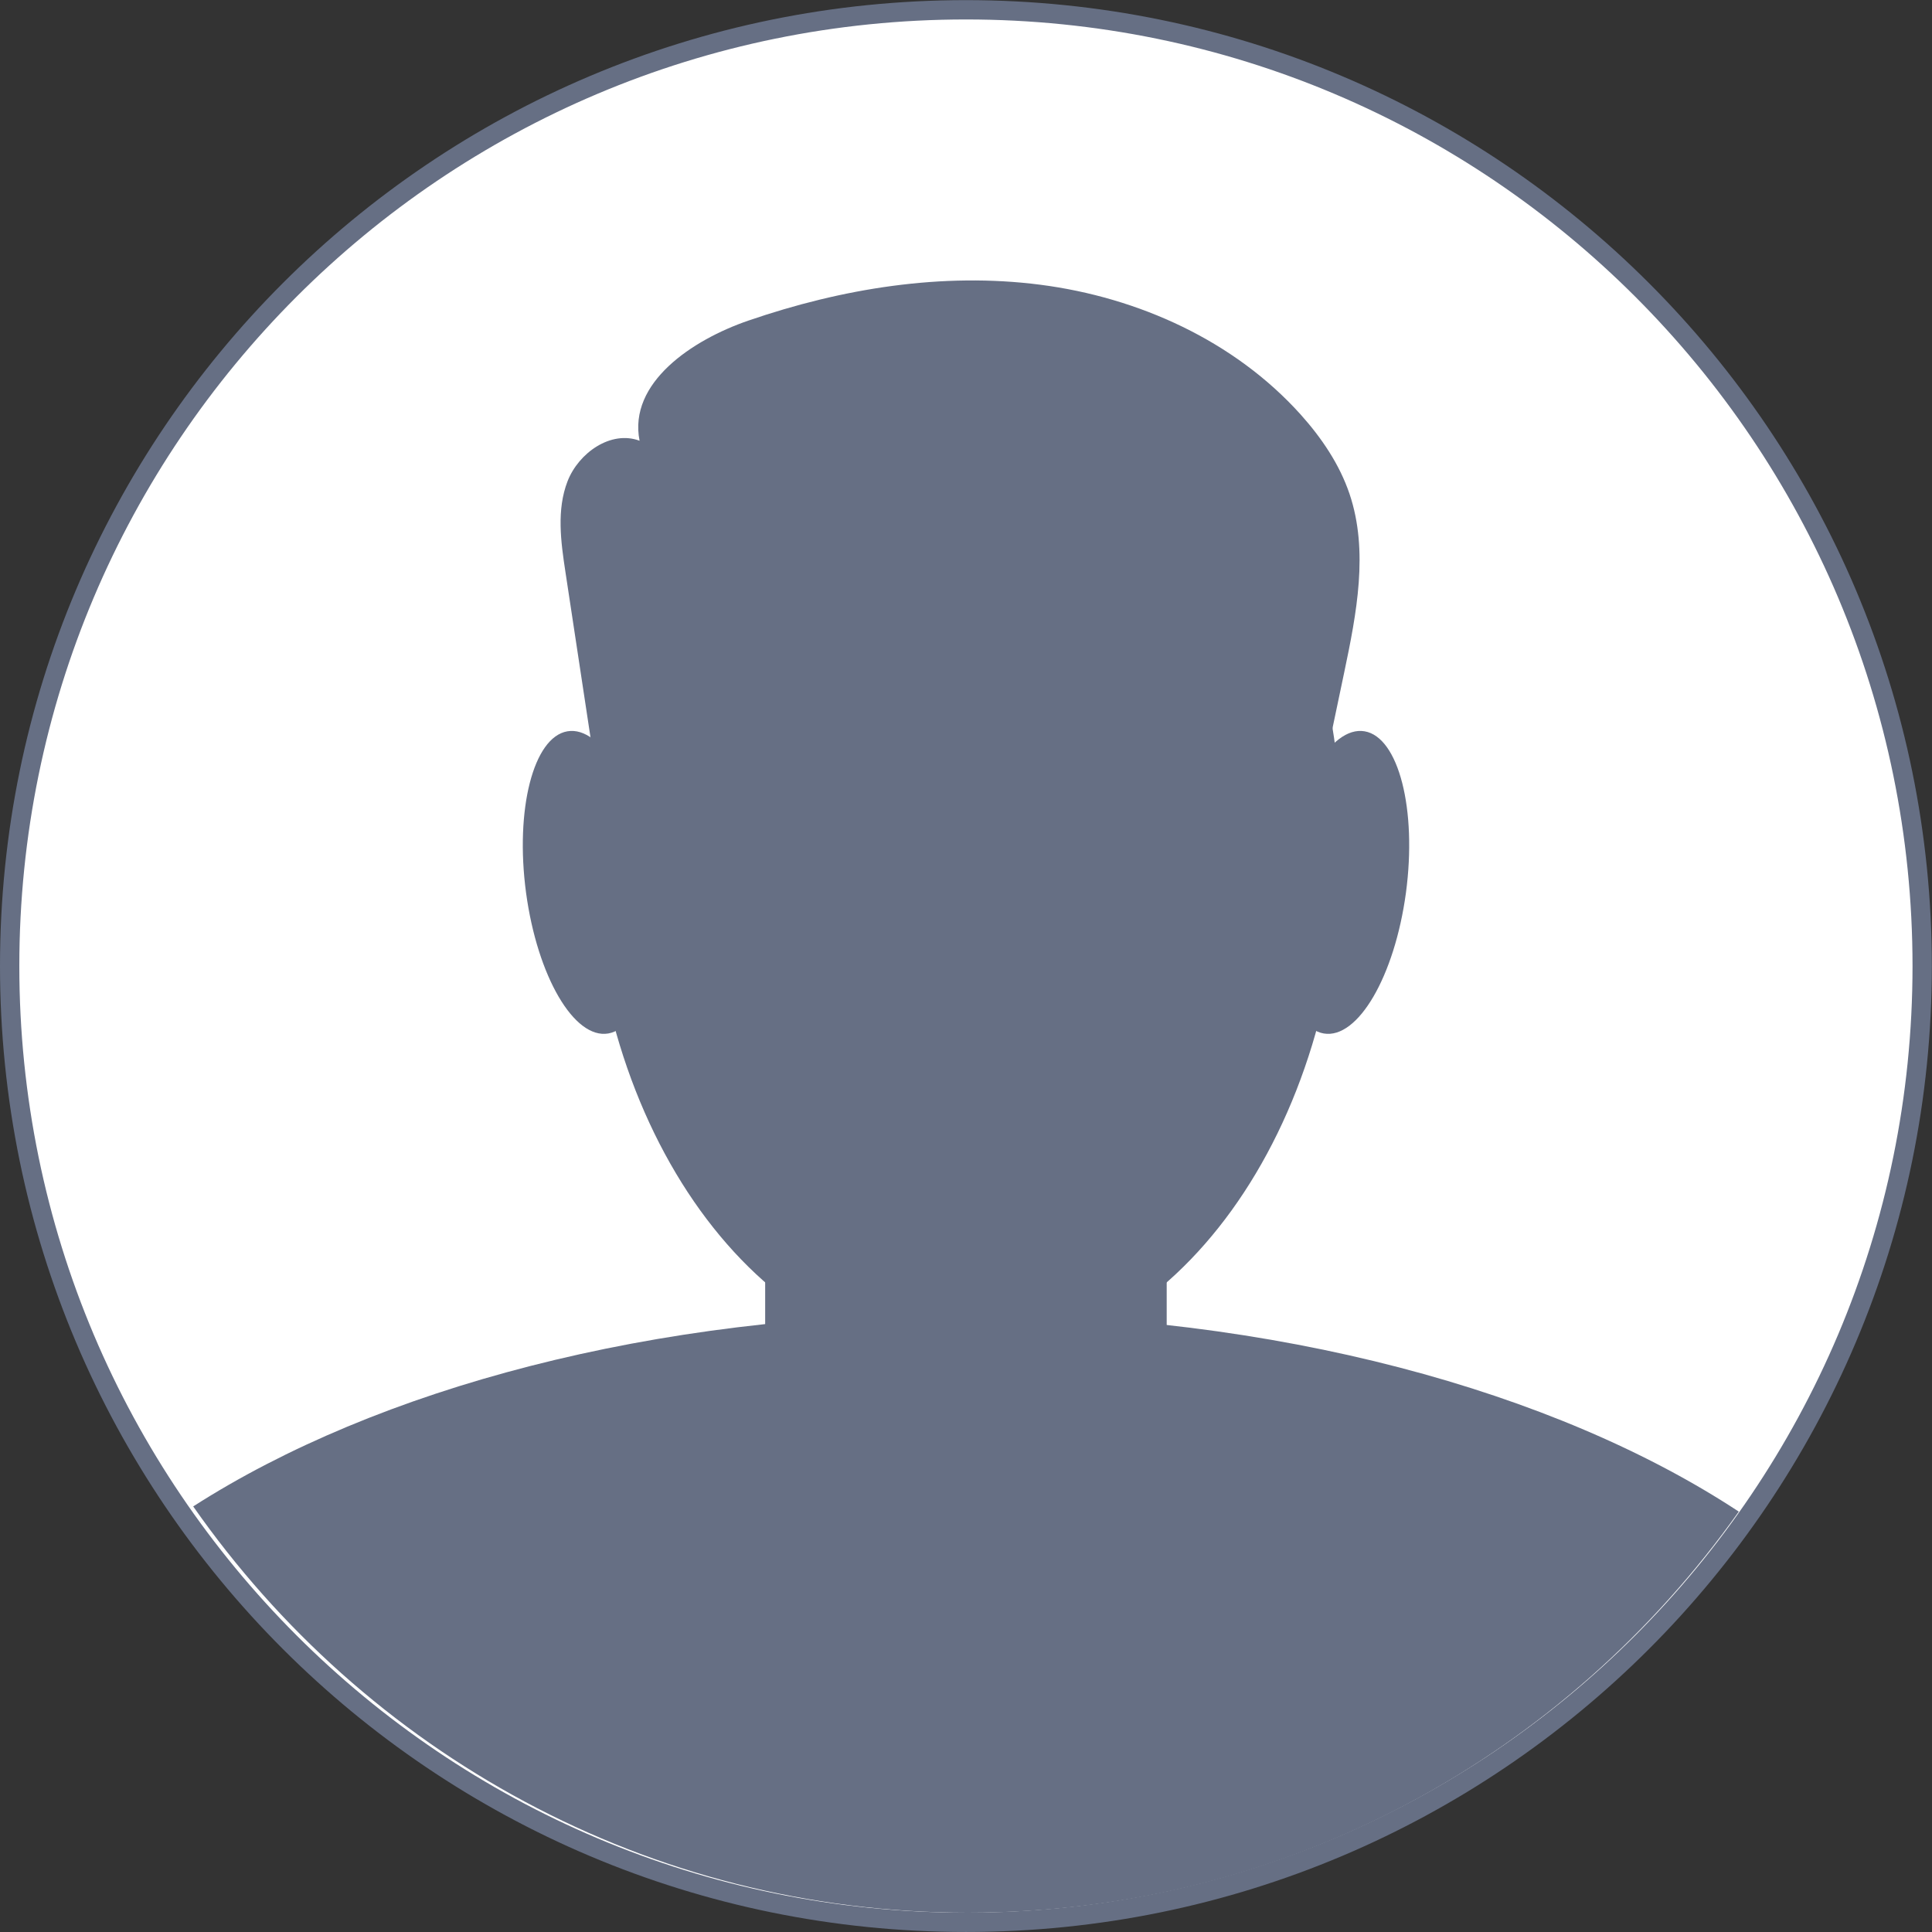 <svg width="100" height="100" viewBox="0 0 100 100" fill="none" xmlns="http://www.w3.org/2000/svg">
<rect x="0" y="0" width="100" height="100" fill="#333333" stroke="none"/>
<g clip-path="url(#clip0_126_4501)">
<path d="M49.996 0.507C77.332 0.507 99.492 22.667 99.492 50.003C99.492 77.339 77.332 99.499 49.996 99.499C22.66 99.499 0.5 77.339 0.5 50.003C0.5 22.667 22.66 0.507 49.996 0.507Z" fill="white" stroke="#666F84"/>
<path d="M49.996 70.54C60.737 70.54 69.443 58.48 69.443 43.604C69.443 28.727 60.737 16.668 49.996 16.668C39.256 16.668 30.549 28.727 30.549 43.604C30.549 58.48 39.256 70.54 49.996 70.54Z" fill="#666F84"/>
<path d="M49.791 68C33.801 68 19.508 71.877 10 77.972C18.894 90.693 33.528 99 50.095 99C66.662 99 81.083 90.808 90 78.241C80.499 71.992 66.017 68 49.799 68H49.791Z" fill="#666F84"/>
<path d="M52.961 49.996H47.032C42.93 49.996 39.605 53.321 39.605 57.423V74.323C39.605 78.424 42.93 81.749 47.032 81.749H52.961C57.062 81.749 60.388 78.424 60.388 74.323V57.423C60.388 53.321 57.062 49.996 52.961 49.996Z" fill="#666F84"/>
<path d="M33.622 45.132C34.201 49.448 33.243 53.192 31.483 53.493C29.715 53.794 27.816 50.536 27.229 46.213C26.65 41.898 27.608 38.153 29.368 37.852C31.136 37.551 33.035 40.809 33.622 45.132Z" fill="#666F84"/>
<path d="M66.378 45.132C65.799 49.448 66.757 53.192 68.517 53.493C70.285 53.794 72.184 50.536 72.771 46.213C73.35 41.898 72.392 38.153 70.632 37.852C68.872 37.551 66.965 40.809 66.378 45.132Z" fill="#666F84"/>
<path d="M31.228 42.546C30.572 38.23 29.924 33.923 29.267 29.607C29.028 28.04 28.804 26.388 29.375 24.913C29.947 23.439 31.622 22.257 33.104 22.813C32.51 19.81 35.83 17.594 38.725 16.598C43.573 14.931 48.769 14.082 53.849 14.738C58.928 15.394 63.892 17.641 67.32 21.454C68.401 22.659 69.335 24.033 69.853 25.569C70.849 28.526 70.215 31.761 69.575 34.81C69.065 37.235 68.555 39.666 68.046 42.091C67.93 42.647 67.799 43.225 67.421 43.65C66.819 44.322 65.799 44.368 64.896 44.376C55.254 44.399 45.611 44.414 35.961 44.438C34.147 44.438 31.776 43.998 31.537 42.199" fill="#666F84"/>
</g>
<defs>
<clipPath id="clip0_126_4501">
<rect width="100" height="100" fill="white"/>
</clipPath>
</defs>
</svg>
